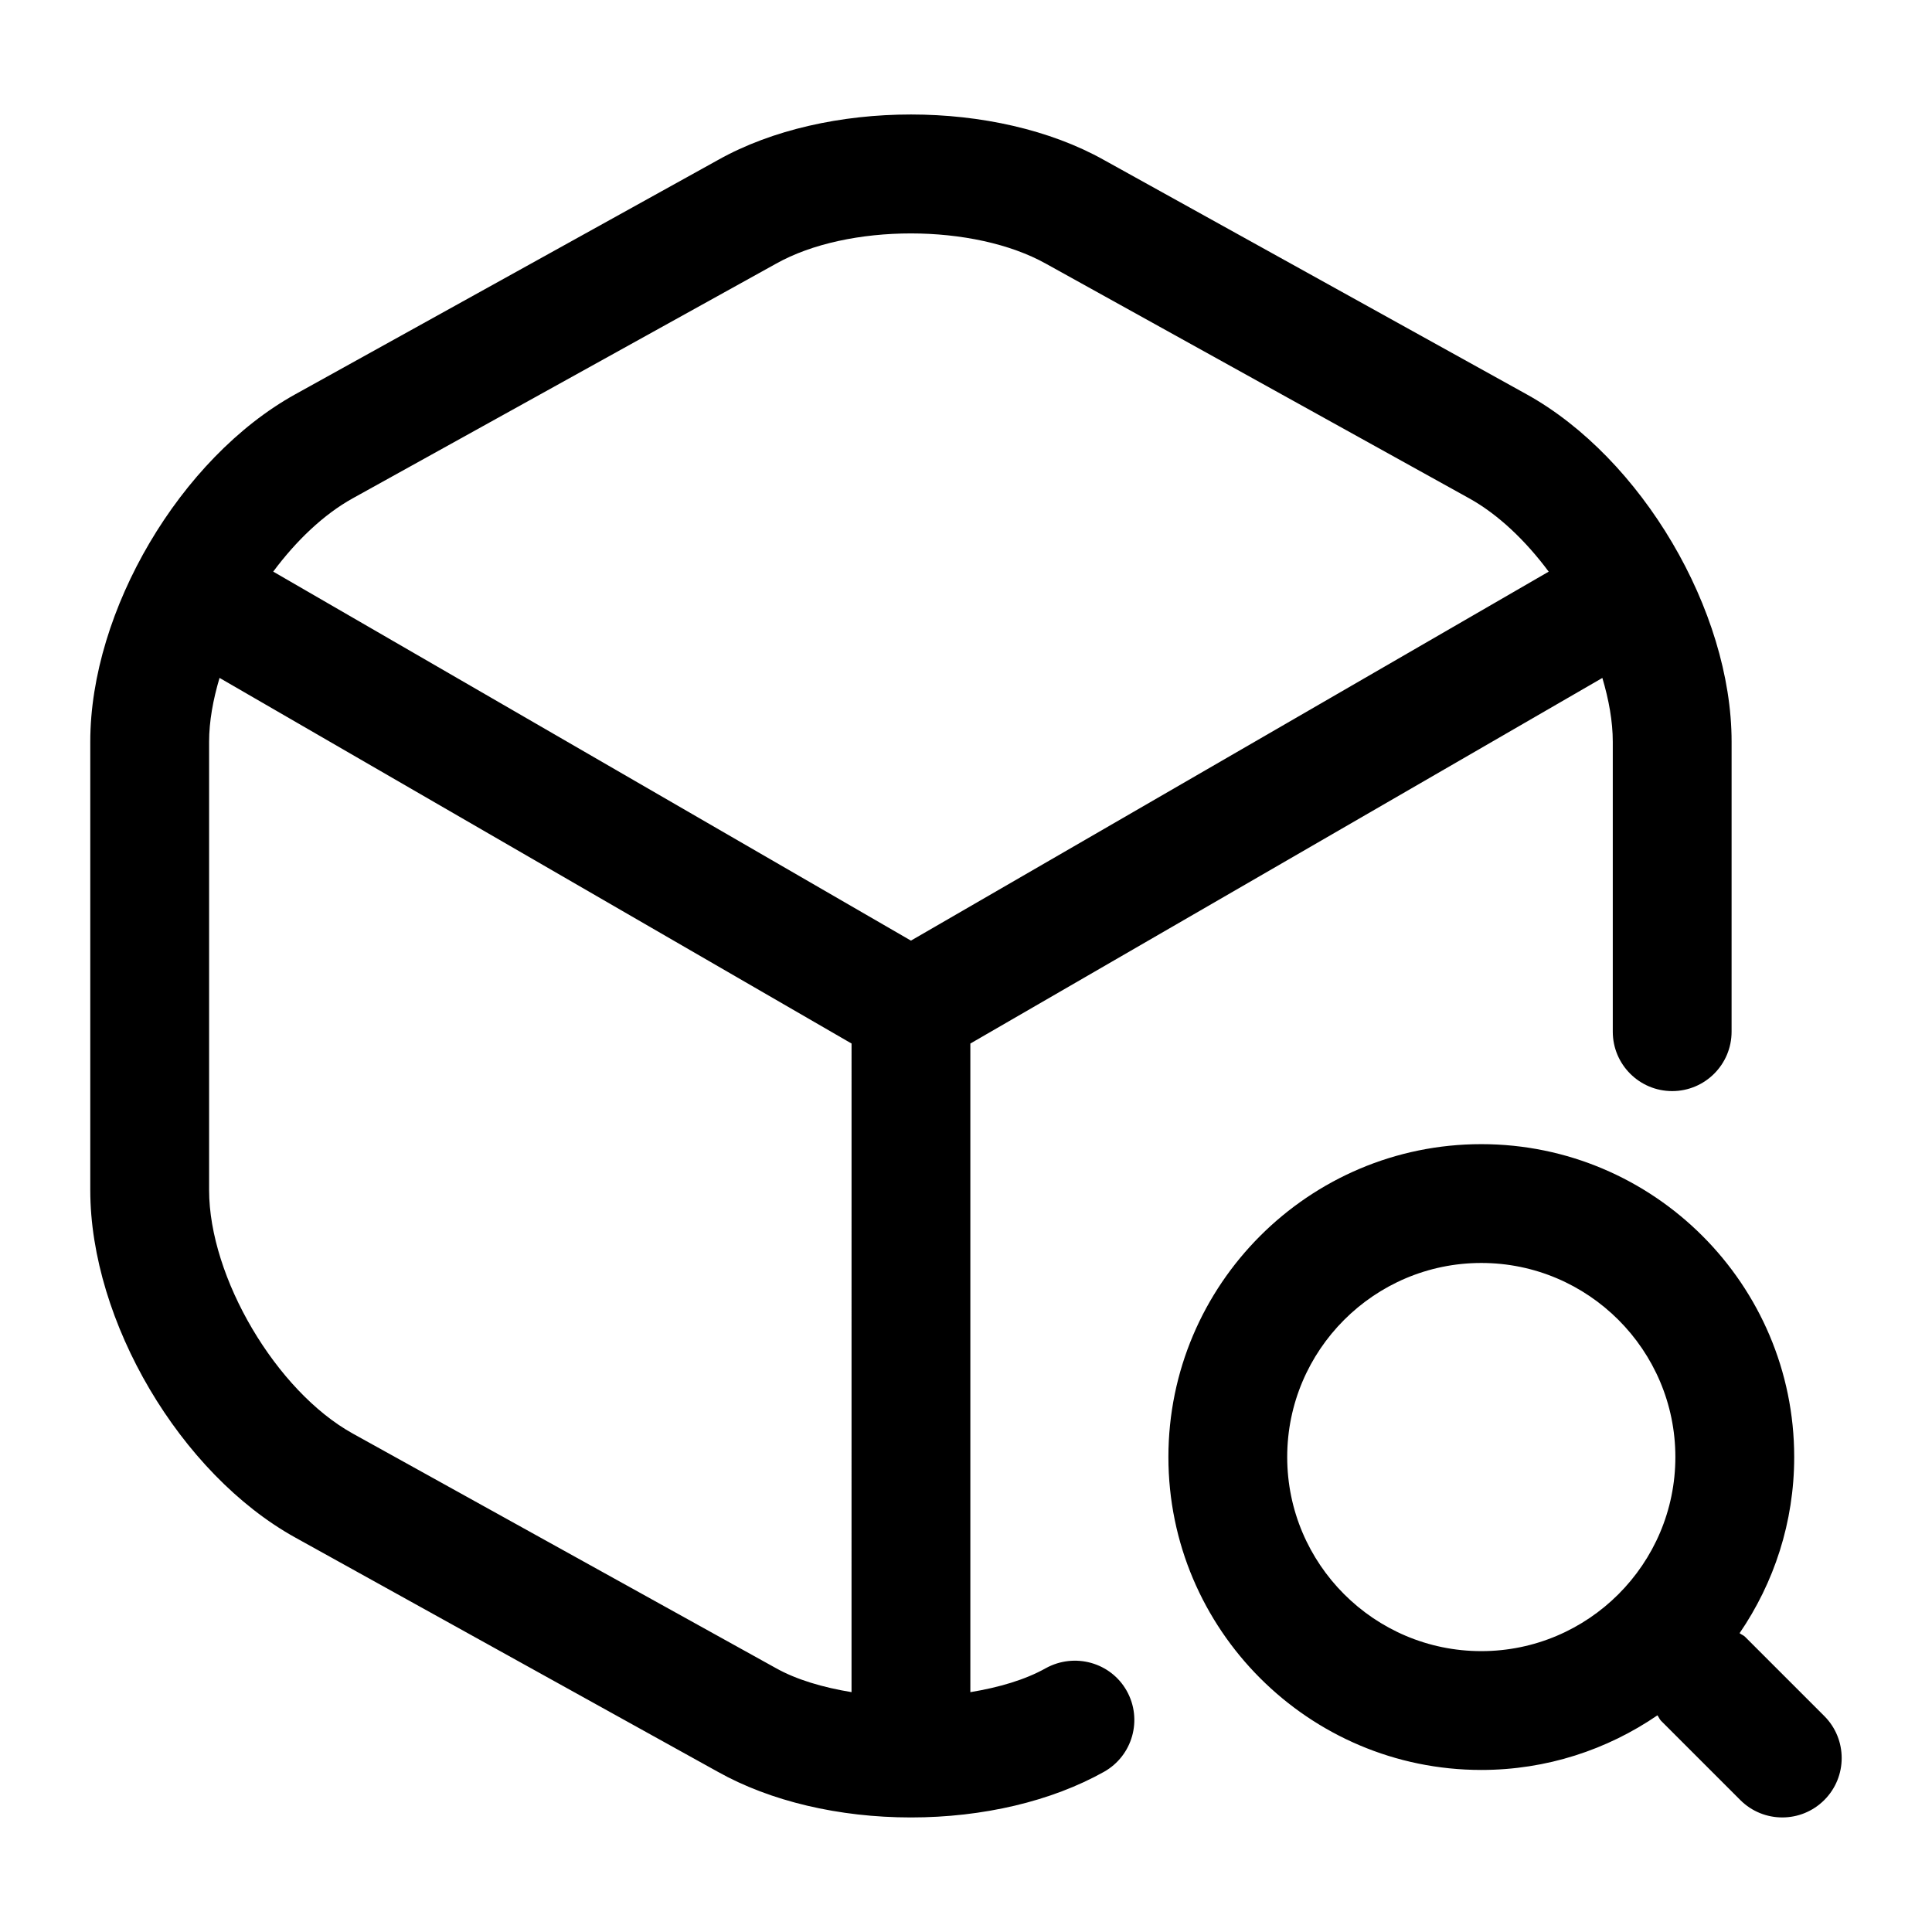 <?xml version="1.0" encoding="UTF-8"?>
<!-- Uploaded to: ICON Repo, www.svgrepo.com, Generator: ICON Repo Mixer Tools -->
<svg fill="#000000" width="800px" height="800px" version="1.1" viewBox="144 144 512 512" xmlns="http://www.w3.org/2000/svg">
 <path d="m421.16 586.08c-5.449 3.074-12.465 5.121-20.008 6.359v-171.89l167.49-96.887c1.723 5.793 2.762 11.543 2.762 16.91v76.836c0 8.691 7.051 15.742 15.742 15.742s15.742-7.051 15.742-15.742l0.004-76.84c0-34.77-23.863-75.195-54.305-92.066l-112.01-62.094c-28.68-16.094-73.656-16.07-102.25-0.039l-112.1 62.133c-30.441 16.875-54.305 57.301-54.305 92.066v118.82c0 34.77 23.863 75.195 54.305 92.066l112.01 62.094c13.898 7.789 32.062 12.094 51.168 12.094 19.105 0 37.27-4.305 51.168-12.094 7.586-4.266 10.27-13.859 6.027-21.441-4.242-7.562-13.816-10.207-21.441-6.027zm-51.496 6.356c-7.559-1.246-14.594-3.297-20.09-6.394l-112.09-62.137c-20.273-11.234-38.07-41.367-38.07-64.516v-118.82c0-5.367 1.043-11.121 2.766-16.918l167.49 96.895zm-153.26-296.95c6.125-8.238 13.418-15.188 21.078-19.43l112.18-62.176c19.023-10.699 52.438-10.699 71.586 0.039l112.09 62.137c7.66 4.242 14.957 11.195 21.082 19.438l-169.01 97.781zm411.05 303.28-20.992-20.992c-0.43-0.43-0.992-0.598-1.453-0.965 9.105-13.312 14.473-29.371 14.473-46.676 0-45.715-37.207-82.922-82.922-82.922s-82.922 37.207-82.922 82.922 37.207 82.922 82.922 82.922c17.305 0 33.363-5.363 46.676-14.473 0.367 0.465 0.535 1.023 0.965 1.453l20.992 20.992c3.074 3.074 7.094 4.613 11.133 4.613s8.055-1.539 11.133-4.613c6.144-6.148 6.144-16.113-0.004-22.262zm-90.898-17.199c-28.352 0-51.434-23.082-51.434-51.434s23.082-51.434 51.434-51.434c28.352 0 51.434 23.082 51.434 51.434 0.004 28.352-23.082 51.434-51.434 51.434z"/>
</svg>